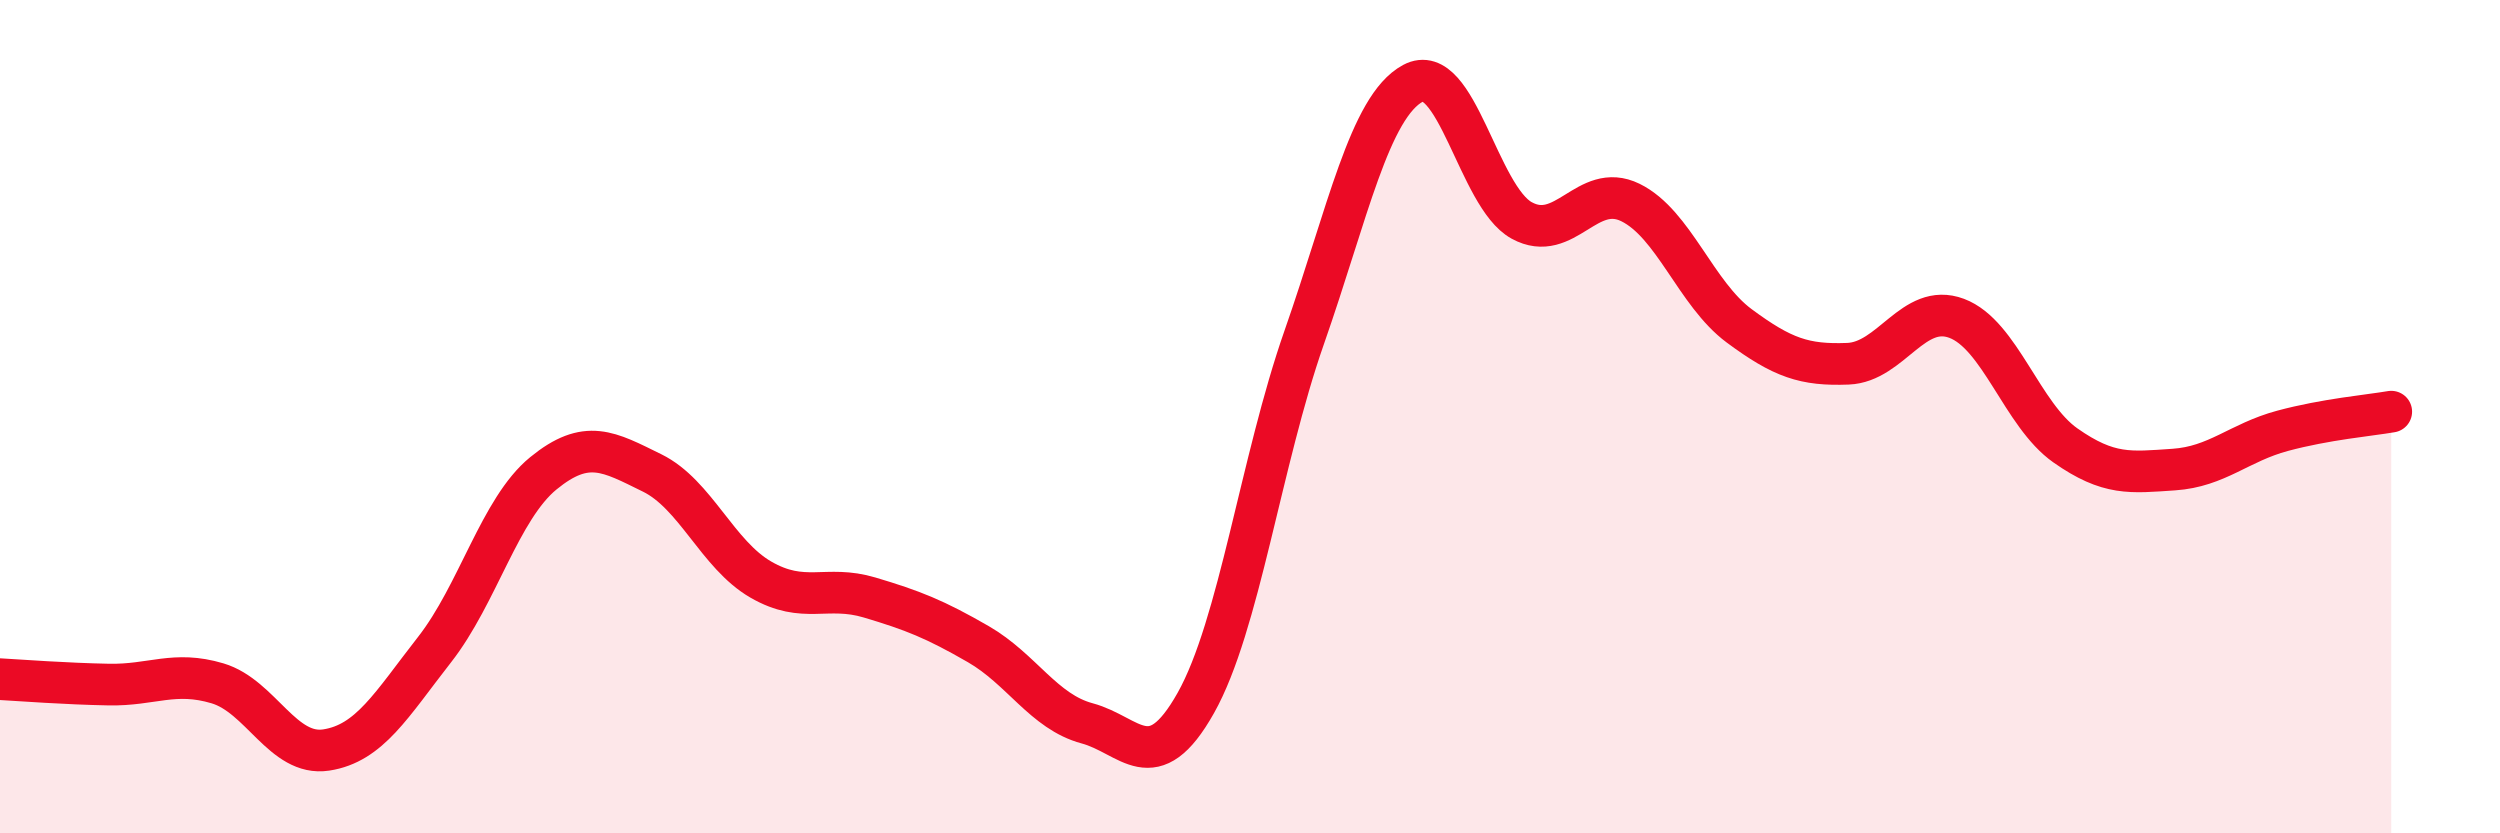 
    <svg width="60" height="20" viewBox="0 0 60 20" xmlns="http://www.w3.org/2000/svg">
      <path
        d="M 0,16.3 C 0.52,16.33 1.57,16.41 2.61,16.43 C 3.65,16.45 4.18,16.09 5.22,16.4 C 6.26,16.71 6.79,18.16 7.83,18 C 8.87,17.84 9.39,16.92 10.43,15.59 C 11.47,14.26 12,12.21 13.04,11.36 C 14.08,10.51 14.61,10.84 15.65,11.35 C 16.69,11.86 17.22,13.31 18.26,13.91 C 19.3,14.51 19.83,14.03 20.87,14.34 C 21.91,14.65 22.44,14.86 23.48,15.46 C 24.52,16.06 25.05,17.08 26.09,17.36 C 27.13,17.64 27.66,18.72 28.7,16.87 C 29.74,15.02 30.26,11.07 31.3,8.1 C 32.34,5.13 32.87,2.56 33.91,2 C 34.95,1.44 35.48,4.72 36.52,5.29 C 37.56,5.86 38.09,4.35 39.13,4.86 C 40.17,5.37 40.7,7.05 41.74,7.82 C 42.78,8.59 43.31,8.77 44.35,8.73 C 45.39,8.69 45.92,7.25 46.96,7.64 C 48,8.03 48.53,9.96 49.57,10.69 C 50.61,11.42 51.13,11.34 52.17,11.27 C 53.21,11.2 53.74,10.62 54.78,10.34 C 55.82,10.06 56.87,9.97 57.39,9.88L57.39 20L0 20Z"
        fill="#EB0A25"
        opacity="0.1"
        stroke-linecap="round"
        stroke-linejoin="round"
      />
      <path
        d="M 0,16.3 C 0.52,16.33 1.57,16.41 2.61,16.43 C 3.65,16.45 4.18,16.09 5.22,16.4 C 6.26,16.71 6.79,18.16 7.83,18 C 8.87,17.84 9.39,16.92 10.43,15.59 C 11.47,14.26 12,12.21 13.04,11.36 C 14.08,10.51 14.61,10.84 15.65,11.35 C 16.69,11.86 17.22,13.31 18.26,13.91 C 19.3,14.51 19.83,14.03 20.87,14.34 C 21.91,14.65 22.44,14.86 23.48,15.46 C 24.52,16.06 25.05,17.08 26.09,17.36 C 27.13,17.64 27.66,18.72 28.7,16.87 C 29.74,15.02 30.26,11.07 31.3,8.1 C 32.34,5.13 32.87,2.56 33.91,2 C 34.95,1.44 35.48,4.72 36.52,5.29 C 37.56,5.86 38.09,4.35 39.13,4.86 C 40.17,5.37 40.7,7.05 41.74,7.82 C 42.78,8.59 43.31,8.77 44.35,8.73 C 45.39,8.69 45.92,7.25 46.96,7.64 C 48,8.03 48.53,9.96 49.57,10.69 C 50.61,11.42 51.13,11.34 52.17,11.27 C 53.21,11.2 53.74,10.62 54.78,10.34 C 55.82,10.06 56.87,9.97 57.39,9.88"
        stroke="#EB0A25"
        stroke-width="1"
        fill="none"
        stroke-linecap="round"
        stroke-linejoin="round"
      />
    </svg>
  
